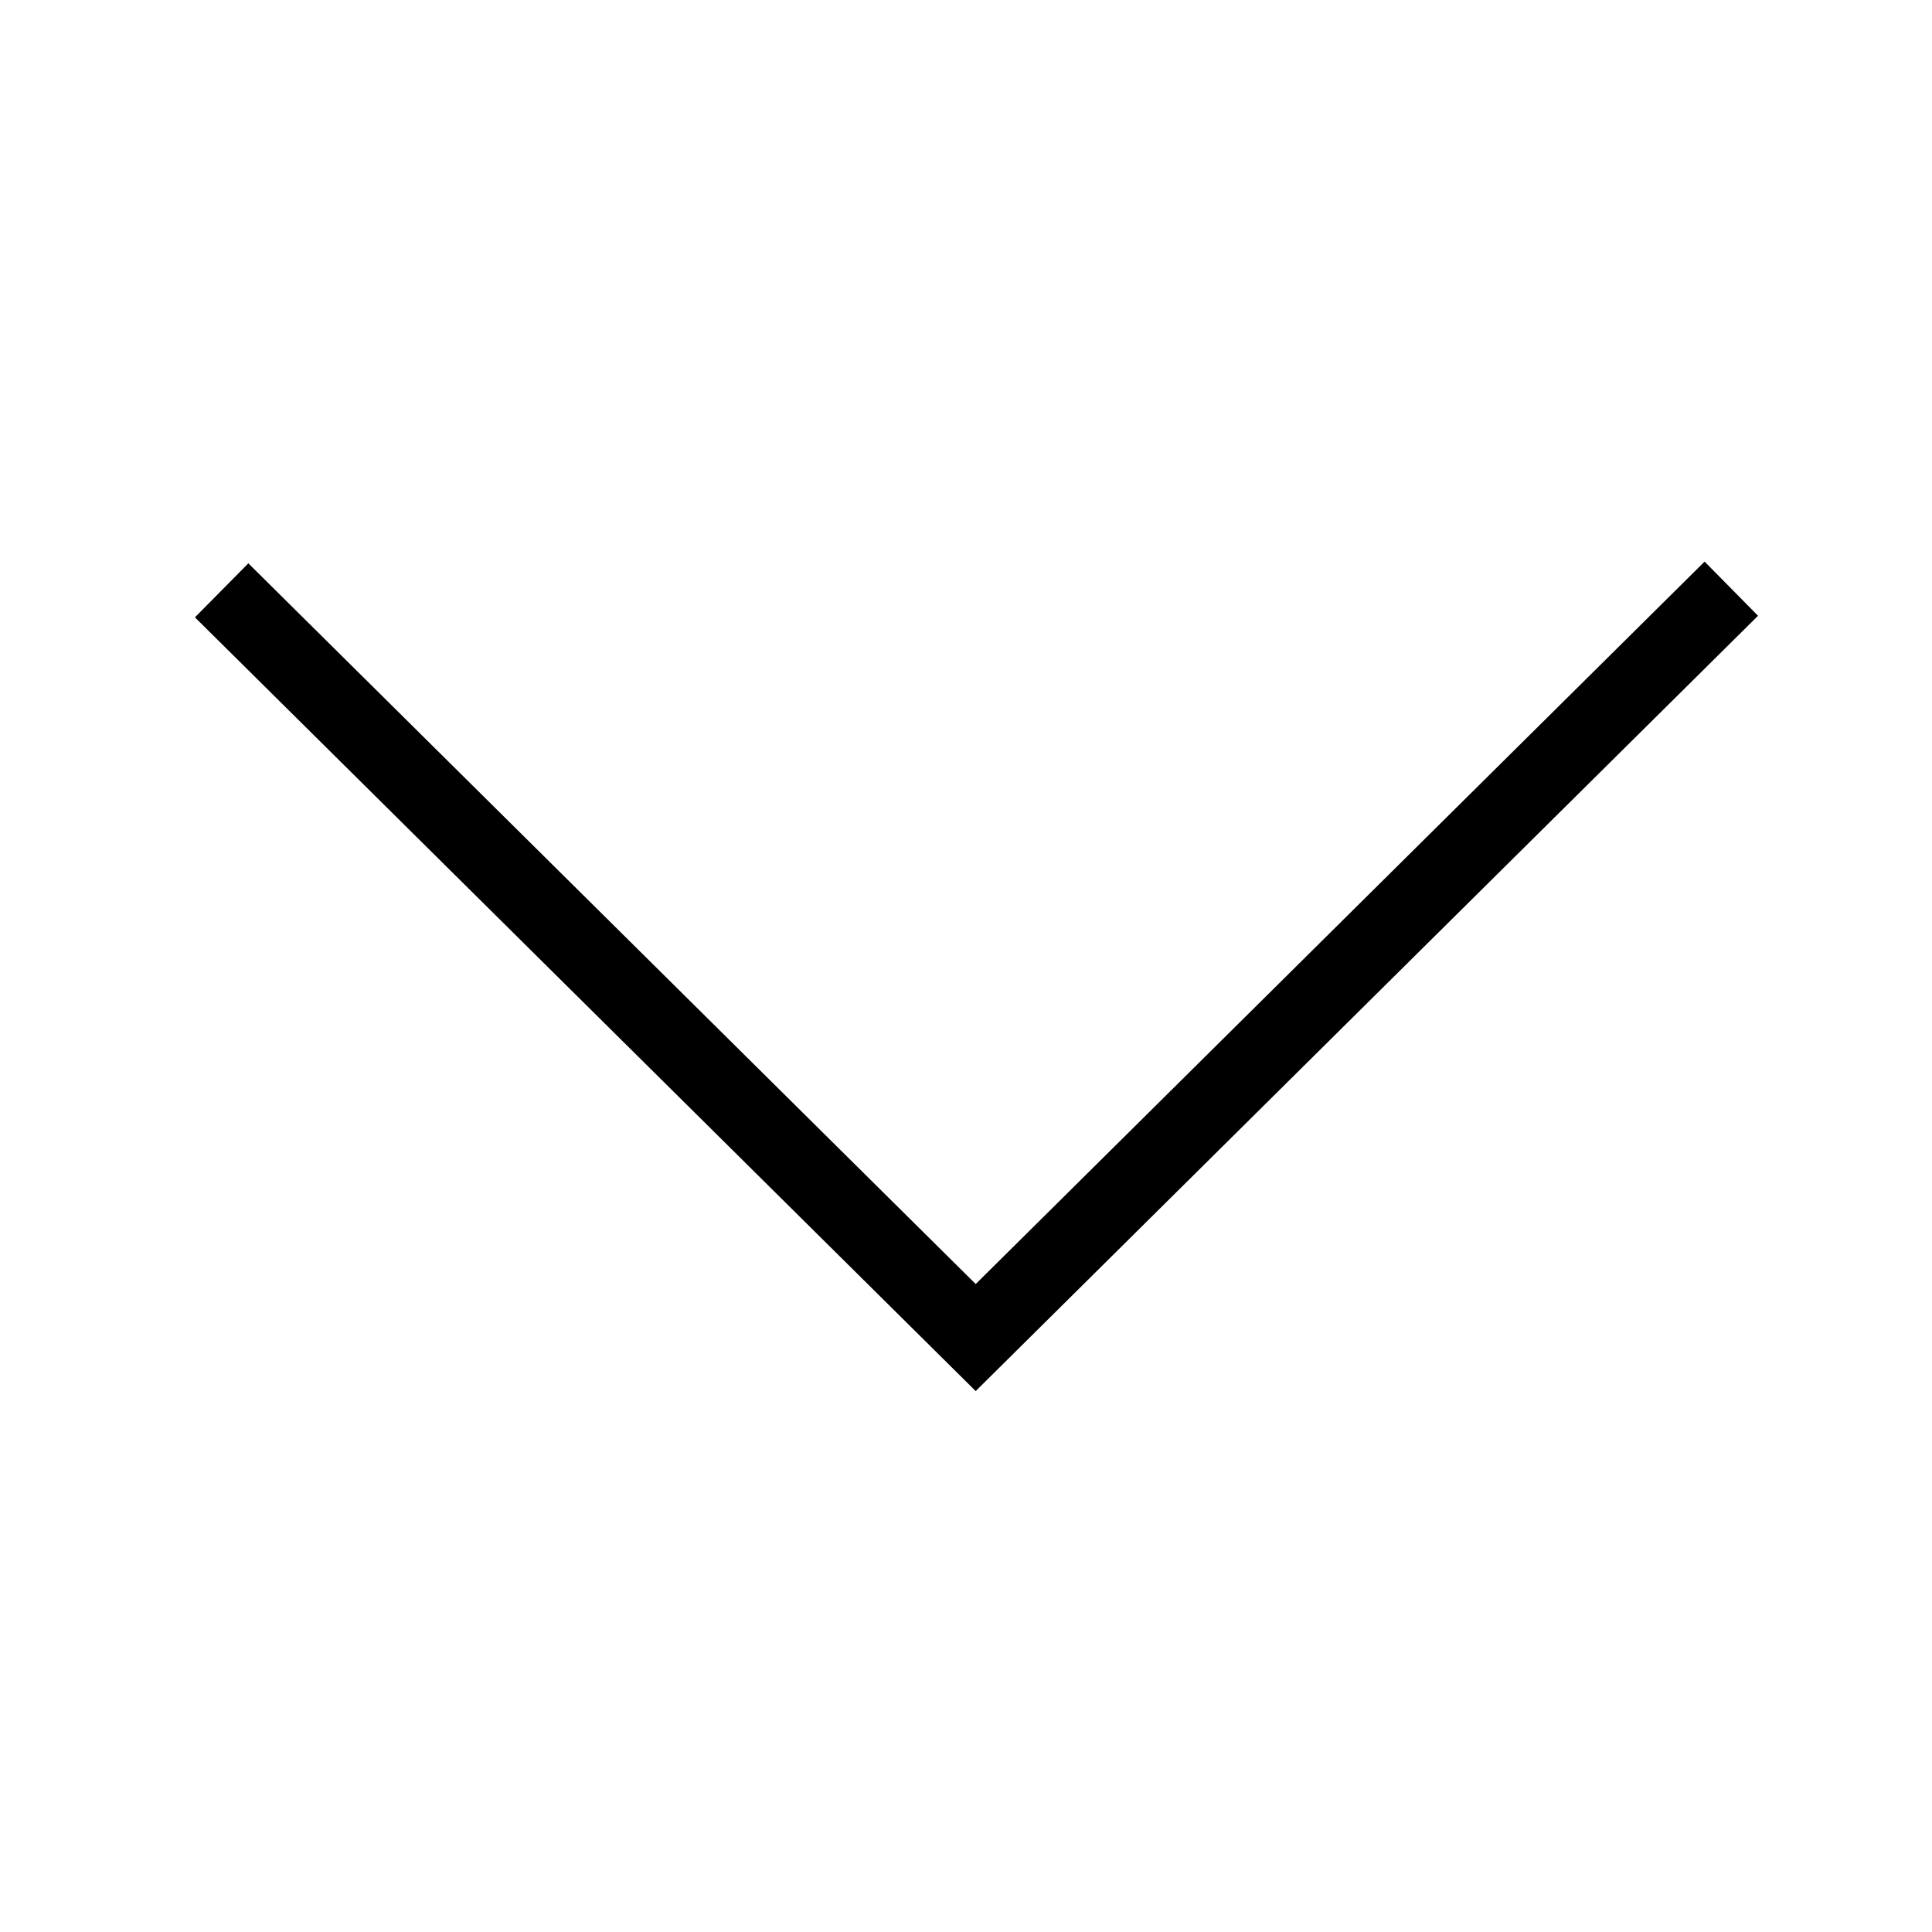 <?xml version="1.0" encoding="UTF-8"?>
<!-- Uploaded to: SVG Repo, www.svgrepo.com, Generator: SVG Repo Mixer Tools -->
<svg fill="#000000" width="800px" height="800px" version="1.1" viewBox="144 144 512 512" xmlns="http://www.w3.org/2000/svg">
 <path d="m402.57 512.65-206.91-205.05 14.156-14.309 192.76 190.99 193.16-191.45 14.16 14.355z"/>
</svg>